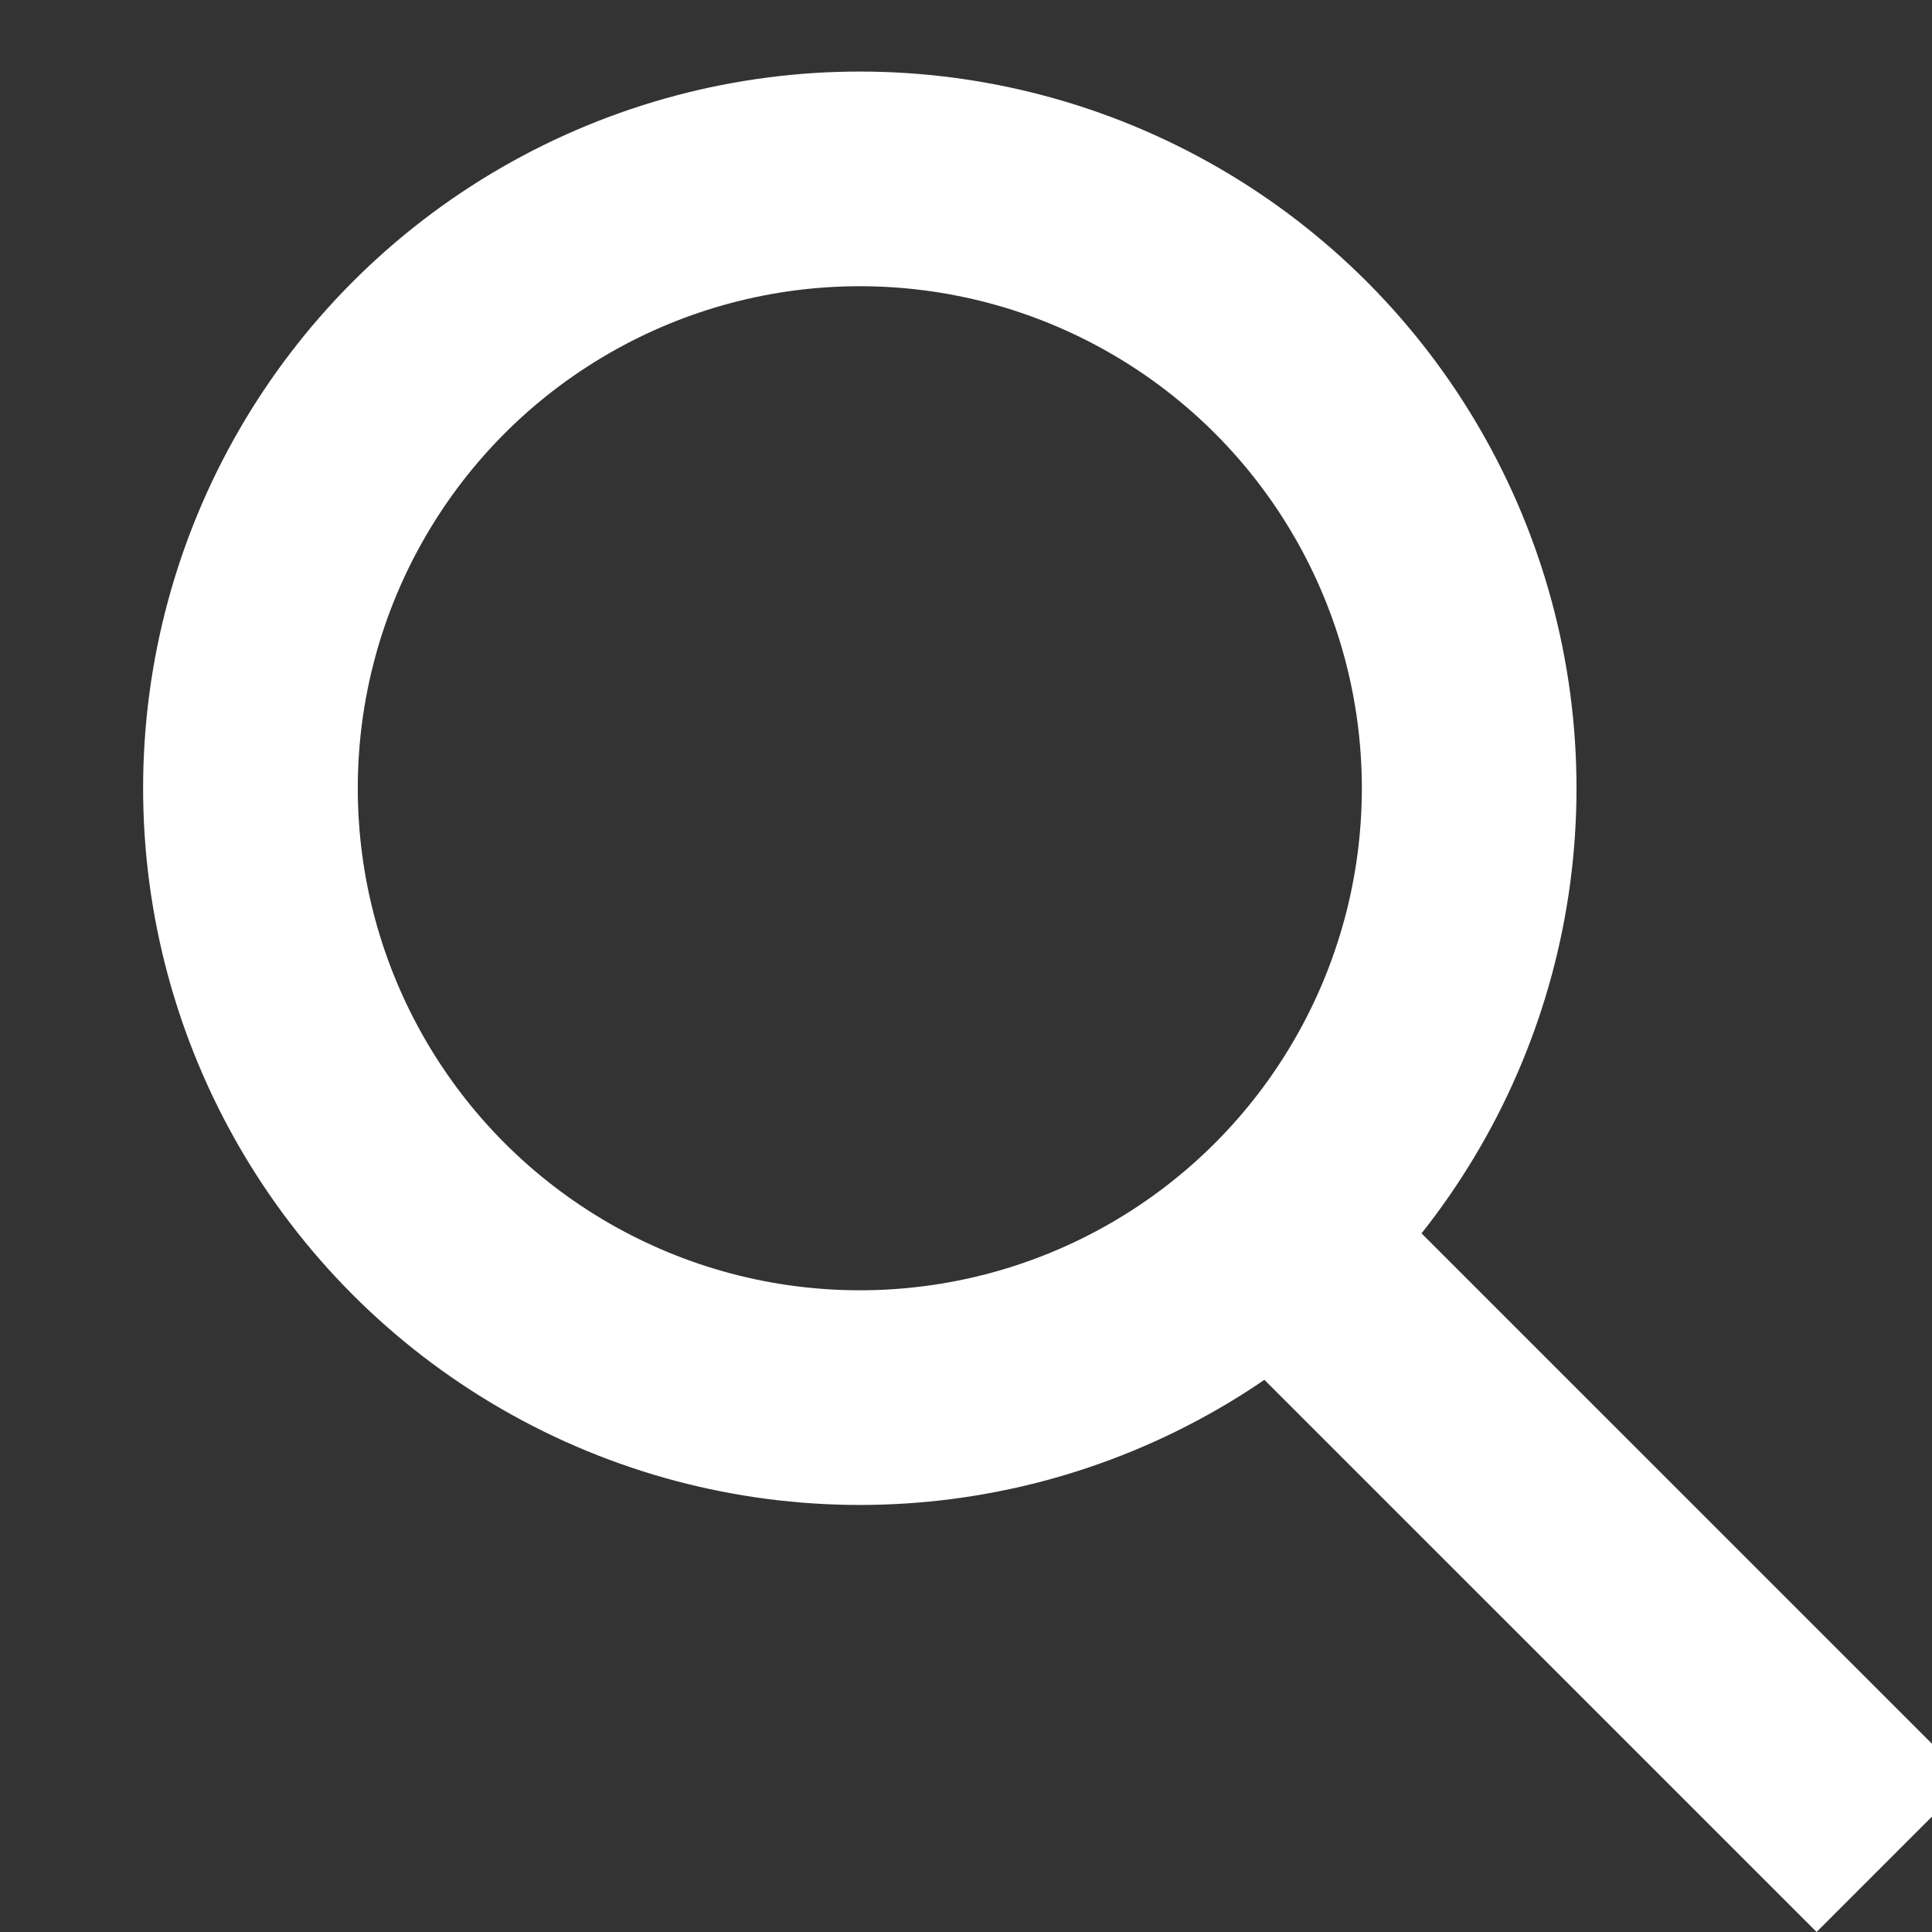 <svg class="govuk-search__icon" width="27" height="27" viewBox="0 0 27 27" fill="none" xmlns="http://www.w3.org/2000/svg" aria-hidden="true" focusable="false">
  <rect x="0" y="0" width="27" height="27" fill="#333333" stroke="none"/>
  <circle cx="12.016" cy="11.016" r="8.516" stroke="white" stroke-width="3"></circle>
  <line x1="17.867" y1="17.359" x2="26.448" y2="25.939" stroke="white" stroke-width="3"></line>
</svg>